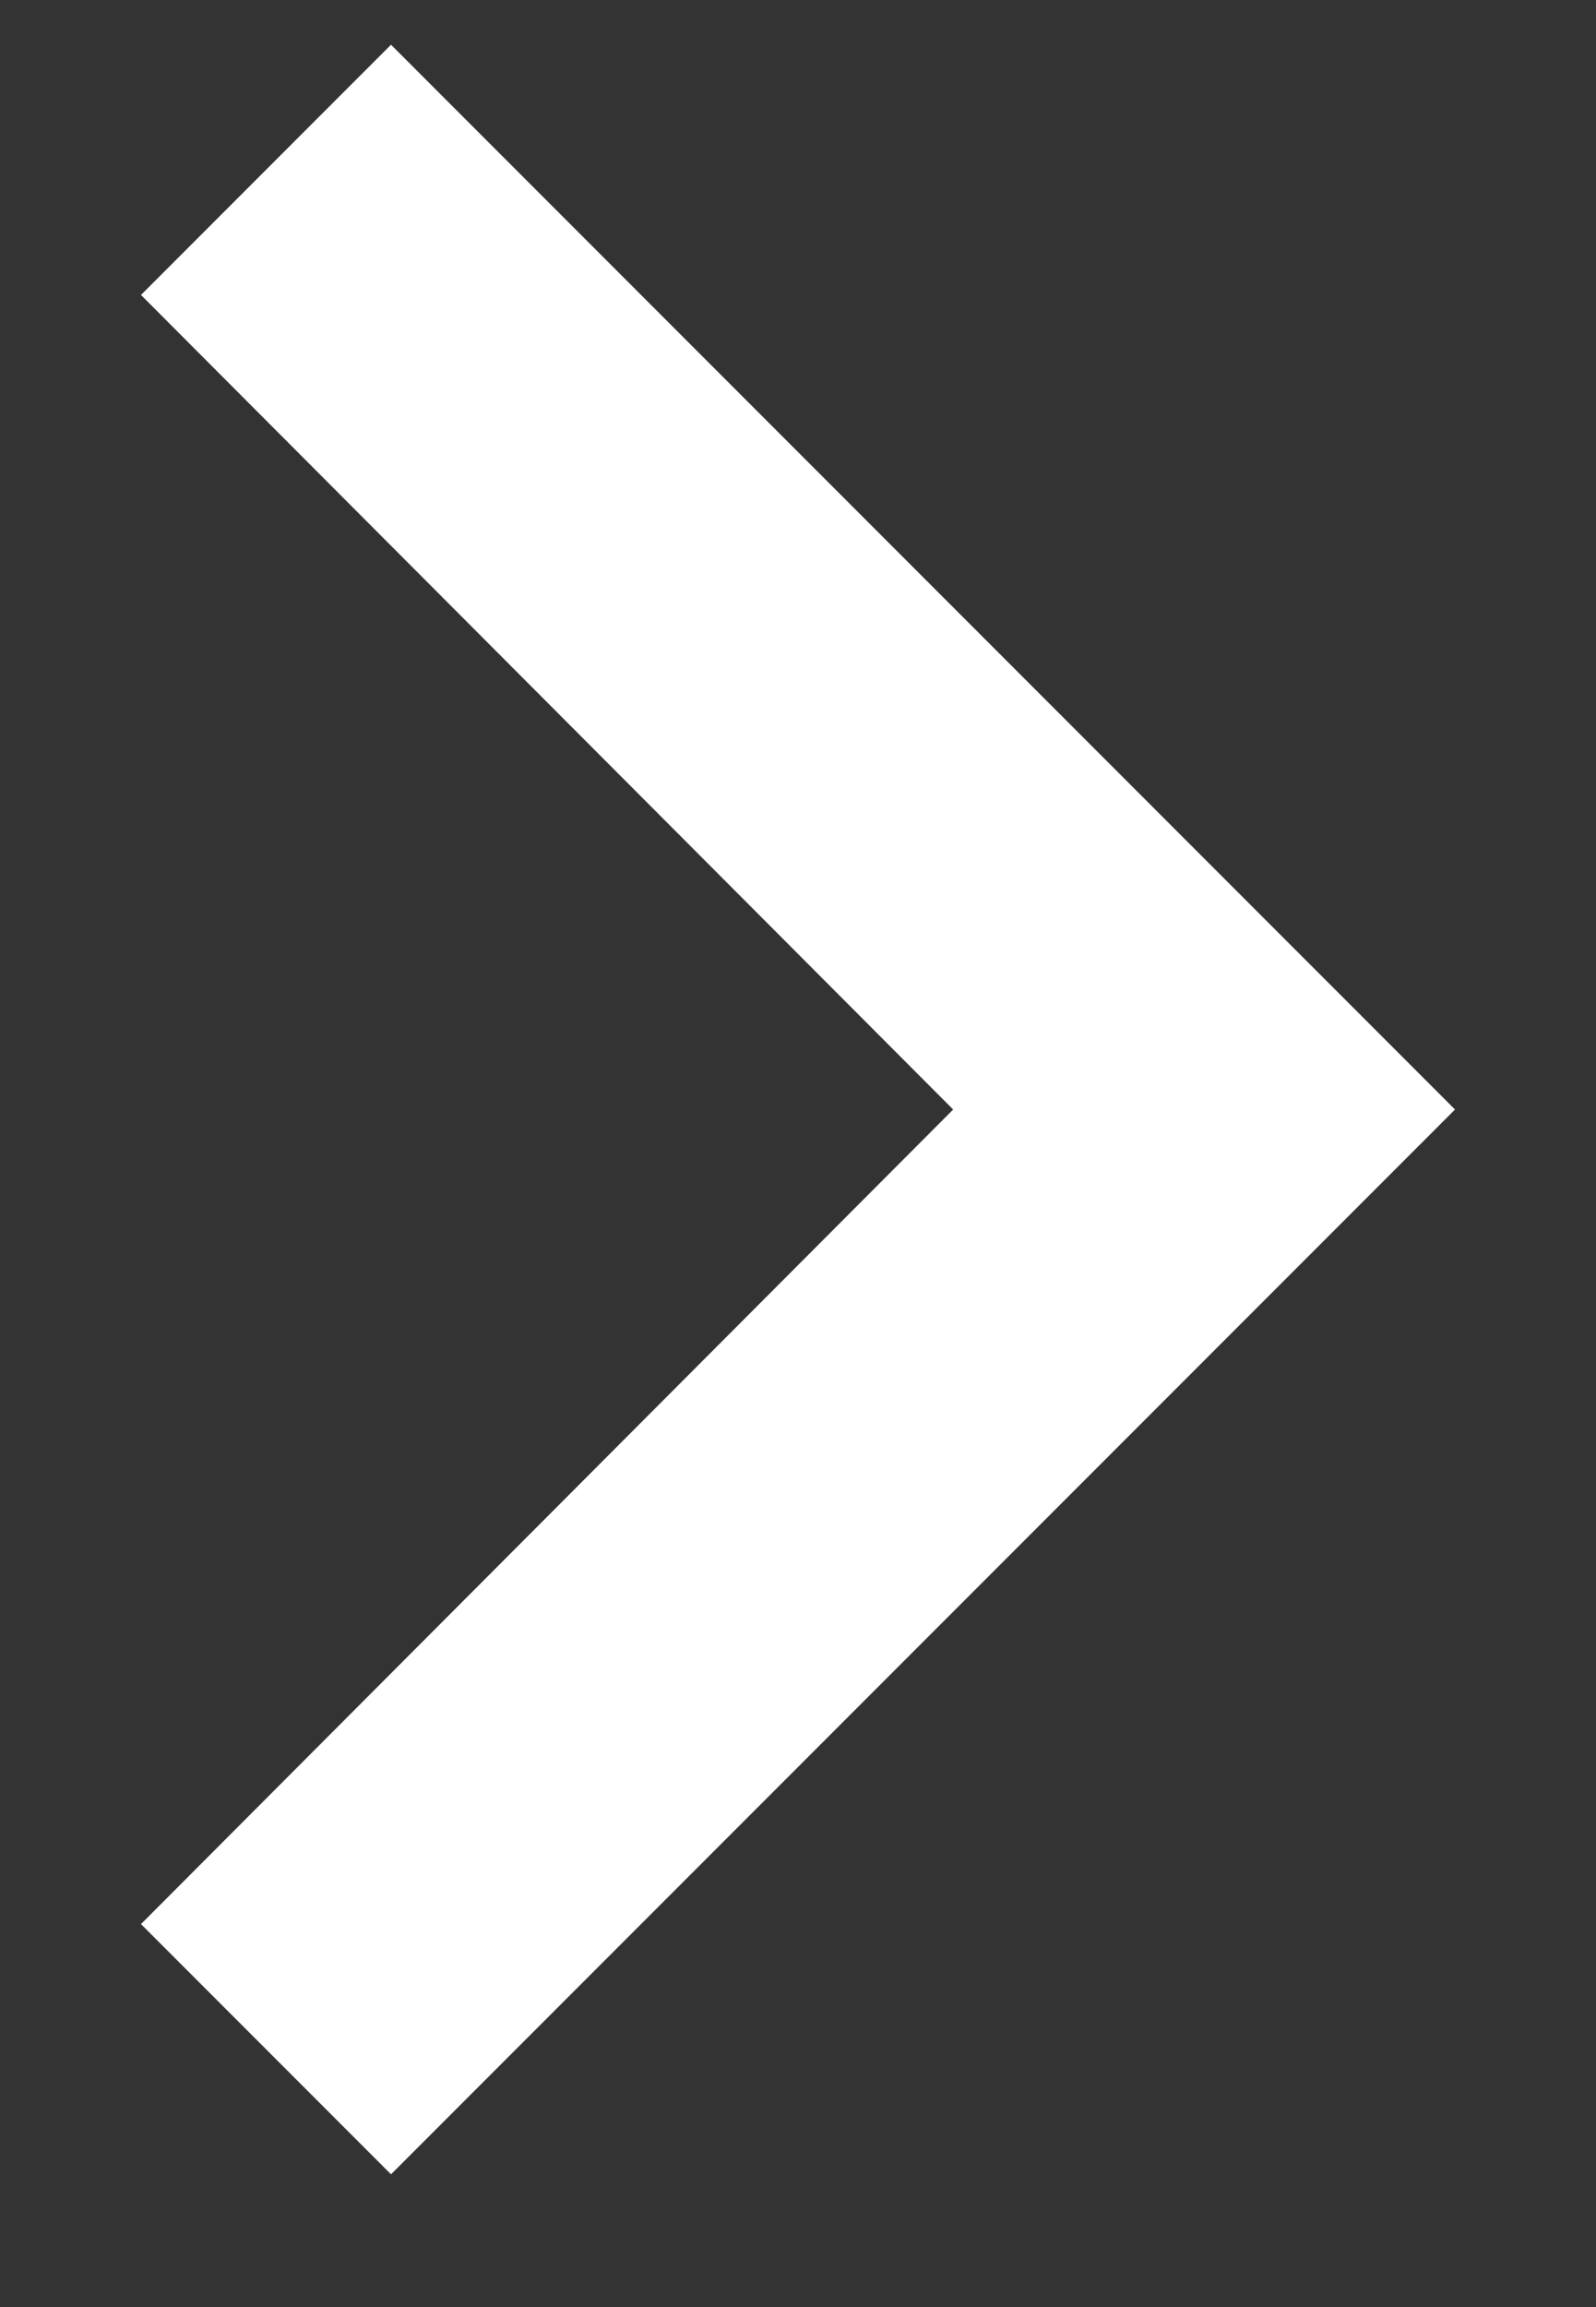 <svg width="9" height="13" viewBox="0 0 9 13" fill="none" xmlns="http://www.w3.org/2000/svg">
<rect x="0" y="0" width="9" height="13" fill="#333333" stroke="none"/>
<g clip-path="url(#clip0_41_3239)">
<path d="M2.205 0.252L0.795 1.662L5.375 6.252L0.795 10.842L2.205 12.252L8.205 6.252L2.205 0.252Z" fill="white"/>
</g>
<defs>
<clipPath id="clip0_41_3239">
<rect width="7.41" height="12" fill="white" transform="translate(0.795 0.252)"/>
</clipPath>
</defs>
</svg>
